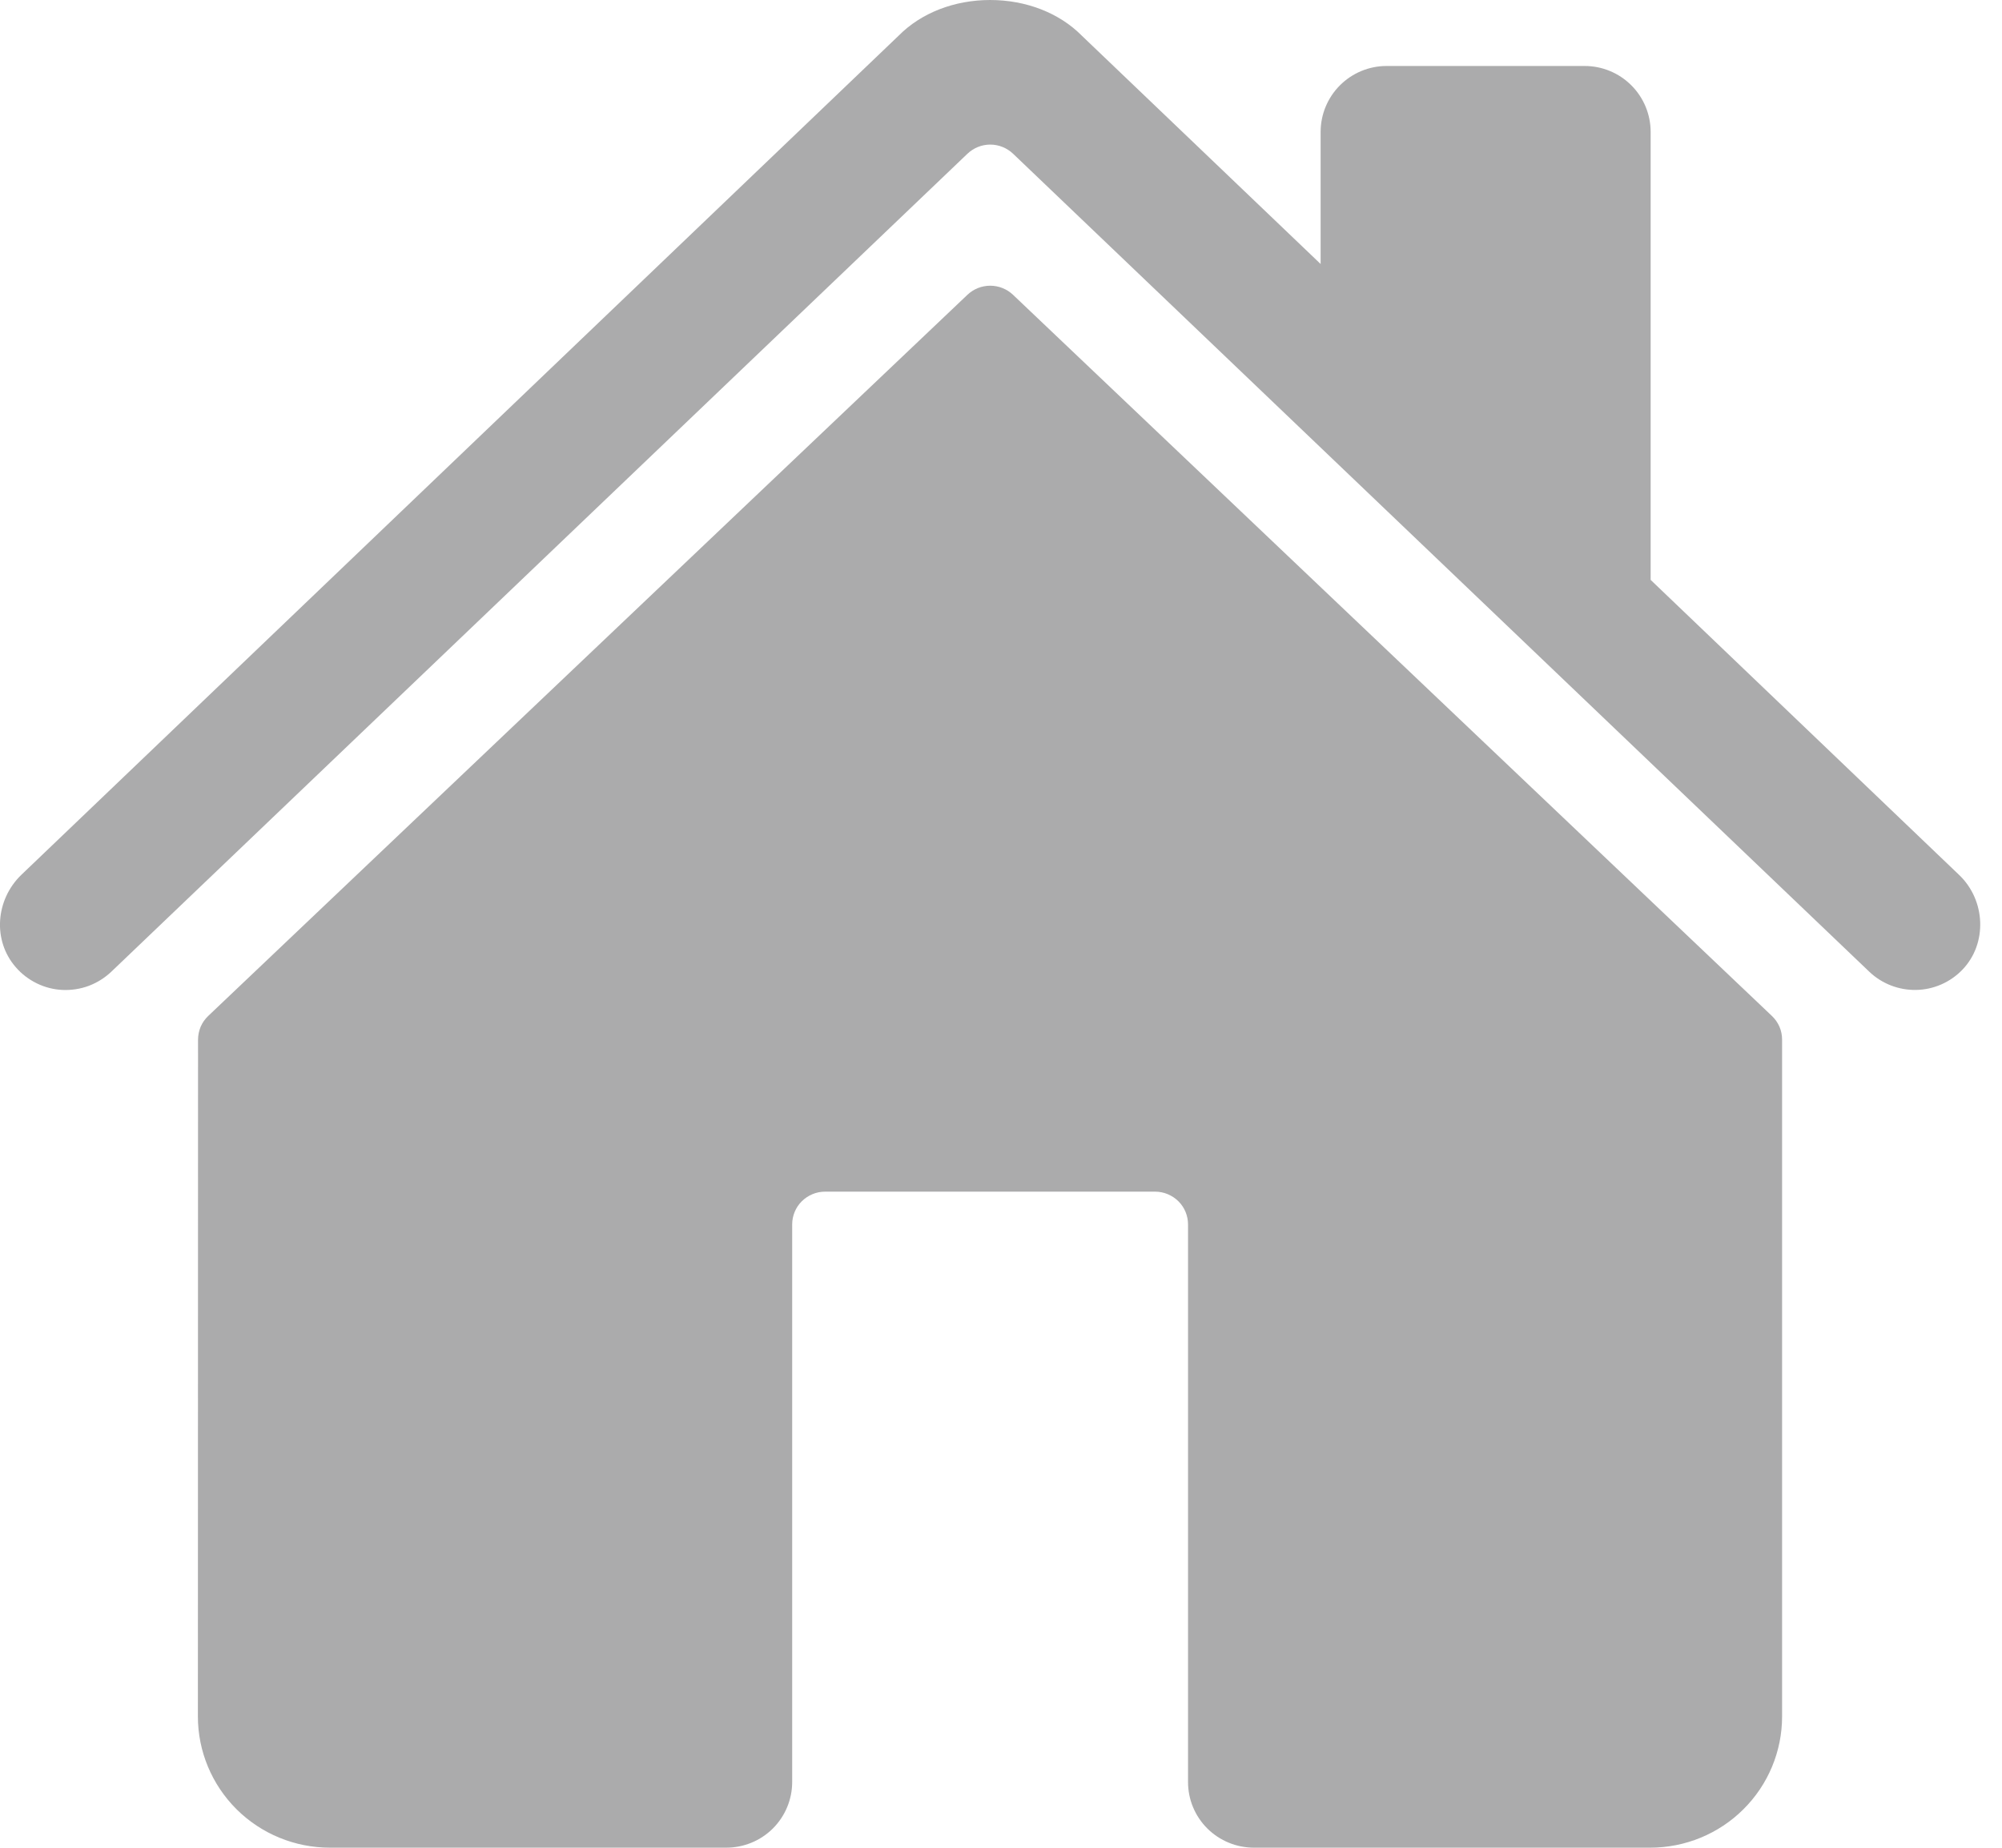 <svg width="26" height="24" viewBox="0 0 26 24" fill="none" xmlns="http://www.w3.org/2000/svg">
<path fill-rule="evenodd" clip-rule="evenodd" d="M21.437 7.532L25.445 11.366C25.787 11.693 25.814 12.255 25.485 12.596C25.328 12.759 25.112 12.854 24.885 12.858C24.658 12.862 24.439 12.777 24.275 12.62L13.157 1.997C13.077 1.921 12.971 1.878 12.86 1.878C12.75 1.878 12.644 1.921 12.564 1.997L1.447 12.62C1.363 12.7 1.263 12.763 1.155 12.804C1.046 12.845 0.93 12.863 0.813 12.858C0.697 12.853 0.583 12.824 0.479 12.773C0.374 12.722 0.281 12.651 0.205 12.563C-0.099 12.215 -0.057 11.686 0.276 11.364L11.672 0.462C11.963 0.168 12.394 0 12.859 0C13.325 0 13.757 0.168 14.048 0.462L17.151 3.429V1.714C17.151 1.487 17.241 1.269 17.402 1.108C17.563 0.947 17.781 0.857 18.008 0.857H20.58C20.807 0.857 21.025 0.947 21.186 1.108C21.347 1.269 21.437 1.487 21.437 1.714V7.532ZM12.86 3.711C12.97 3.711 13.076 3.753 13.156 3.829L23.012 13.196C23.054 13.236 23.087 13.283 23.11 13.336C23.133 13.389 23.144 13.447 23.144 13.504V22.295C23.144 22.747 22.964 23.18 22.642 23.5C22.321 23.82 21.885 23.999 21.431 23.999H16.286C16.059 23.999 15.841 23.91 15.68 23.75C15.519 23.59 15.429 23.373 15.429 23.147V15.904C15.429 15.791 15.384 15.682 15.304 15.603C15.223 15.523 15.114 15.478 15.001 15.478H10.716C10.602 15.478 10.494 15.523 10.413 15.603C10.333 15.682 10.288 15.791 10.288 15.904V23.147C10.288 23.373 10.197 23.59 10.037 23.75C9.876 23.91 9.658 23.999 9.431 23.999H4.284C3.83 23.999 3.394 23.82 3.072 23.5C2.751 23.18 2.57 22.747 2.57 22.295L2.572 13.504C2.572 13.447 2.584 13.389 2.606 13.336C2.629 13.283 2.662 13.236 2.704 13.196L12.564 3.829C12.644 3.753 12.75 3.711 12.86 3.711Z" fill="#6C6C6D" fill-opacity="0.57"/>
</svg>
